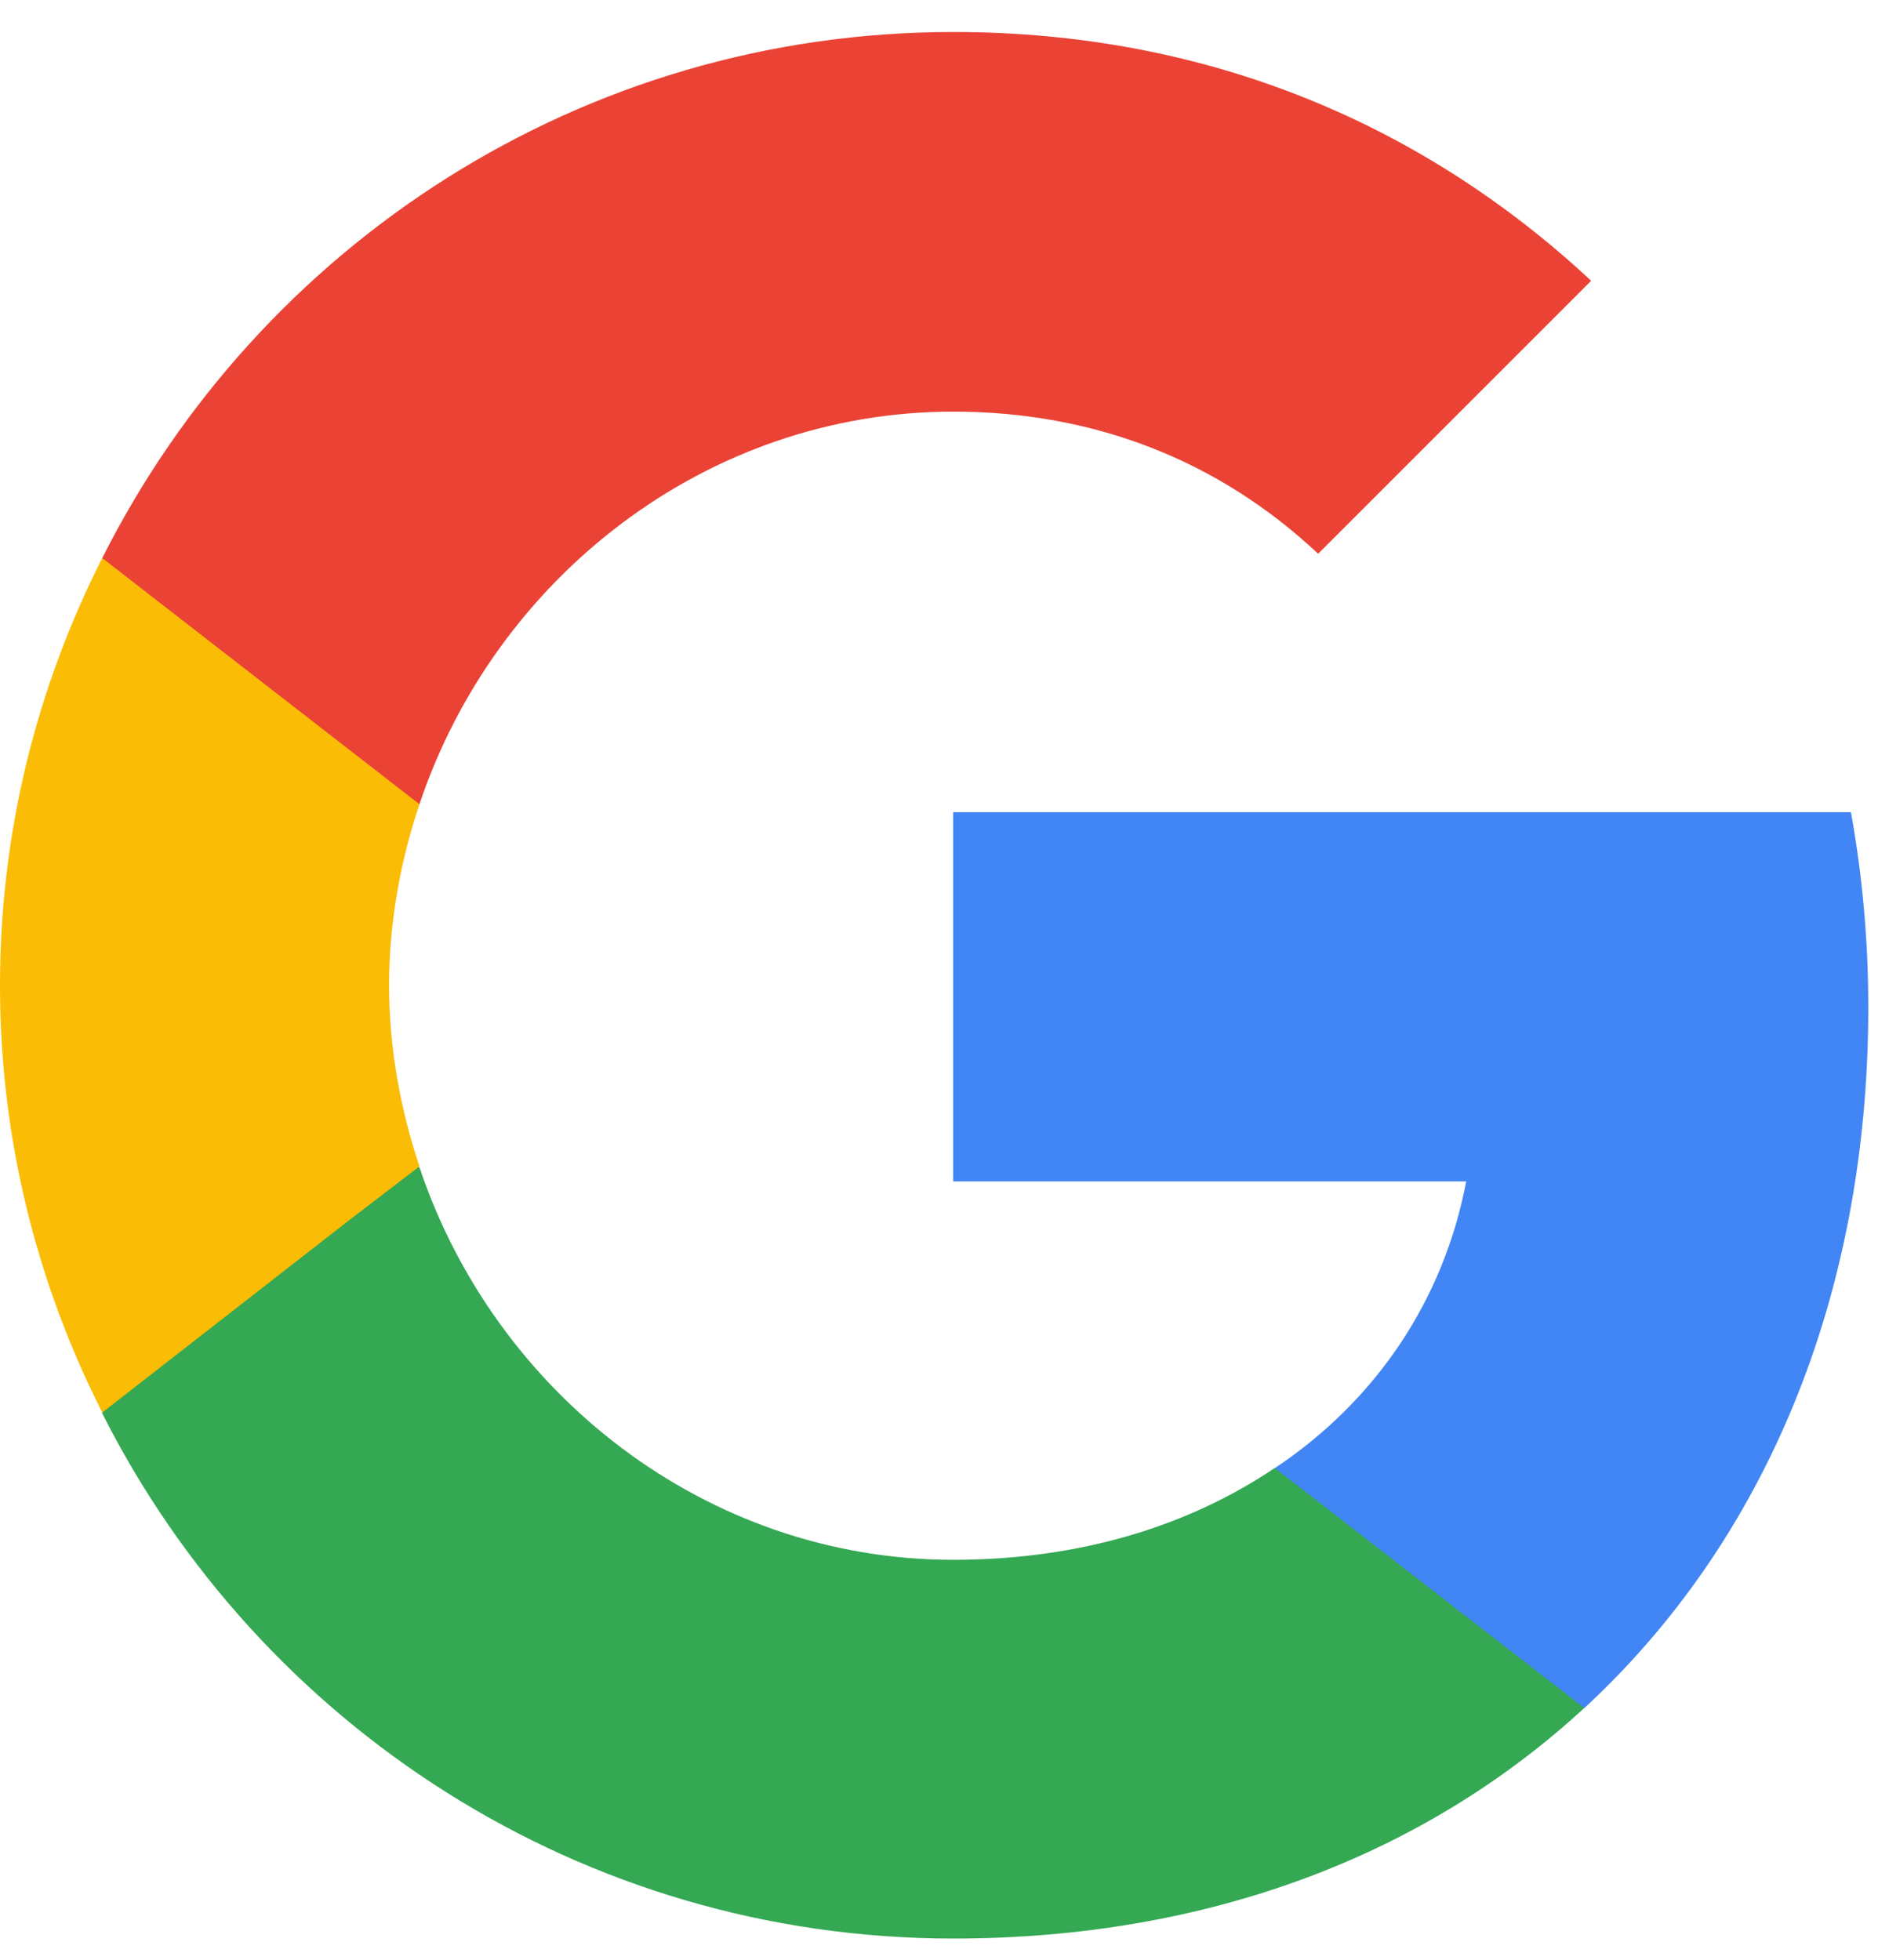 <svg width="46" height="48" viewBox="0 0 46 48" fill="none" xmlns="http://www.w3.org/2000/svg">
<g clip-path="url(#clip0_663_13)">
<path d="M45.762 24.669C45.762 23.013 45.613 21.421 45.337 19.893H23.346V28.936H35.913C35.361 31.844 33.705 34.306 31.221 35.962V41.842H38.8C43.215 37.766 45.762 31.78 45.762 24.669Z" fill="#4285F4"/>
<path d="M23.35 47.48C29.655 47.48 34.94 45.4 38.804 41.834L31.226 35.954C29.145 37.355 26.492 38.204 23.35 38.204C17.279 38.204 12.121 34.107 10.274 28.588H2.505V34.617C6.347 42.237 14.223 47.48 23.35 47.48Z" fill="#34A853"/>
<path d="M10.274 28.568C9.807 27.167 9.531 25.681 9.531 24.131C9.531 22.582 9.807 21.096 10.274 19.695V13.666H2.505C0.913 16.808 0 20.353 0 24.131C0 27.91 0.913 31.455 2.505 34.596L8.555 29.884L10.274 28.568Z" fill="#FBBC05"/>
<path d="M23.35 10.082C26.789 10.082 29.846 11.271 32.287 13.563L38.974 6.877C34.919 3.098 29.655 0.784 23.35 0.784C14.223 0.784 6.347 6.028 2.505 13.669L10.274 19.698C12.121 14.179 17.279 10.082 23.35 10.082Z" fill="#EA4335"/>
</g>
<defs>
<clipPath id="clip0_663_13">
<rect width="46" height="48" fill="white"/>
</clipPath>
</defs>
</svg>
